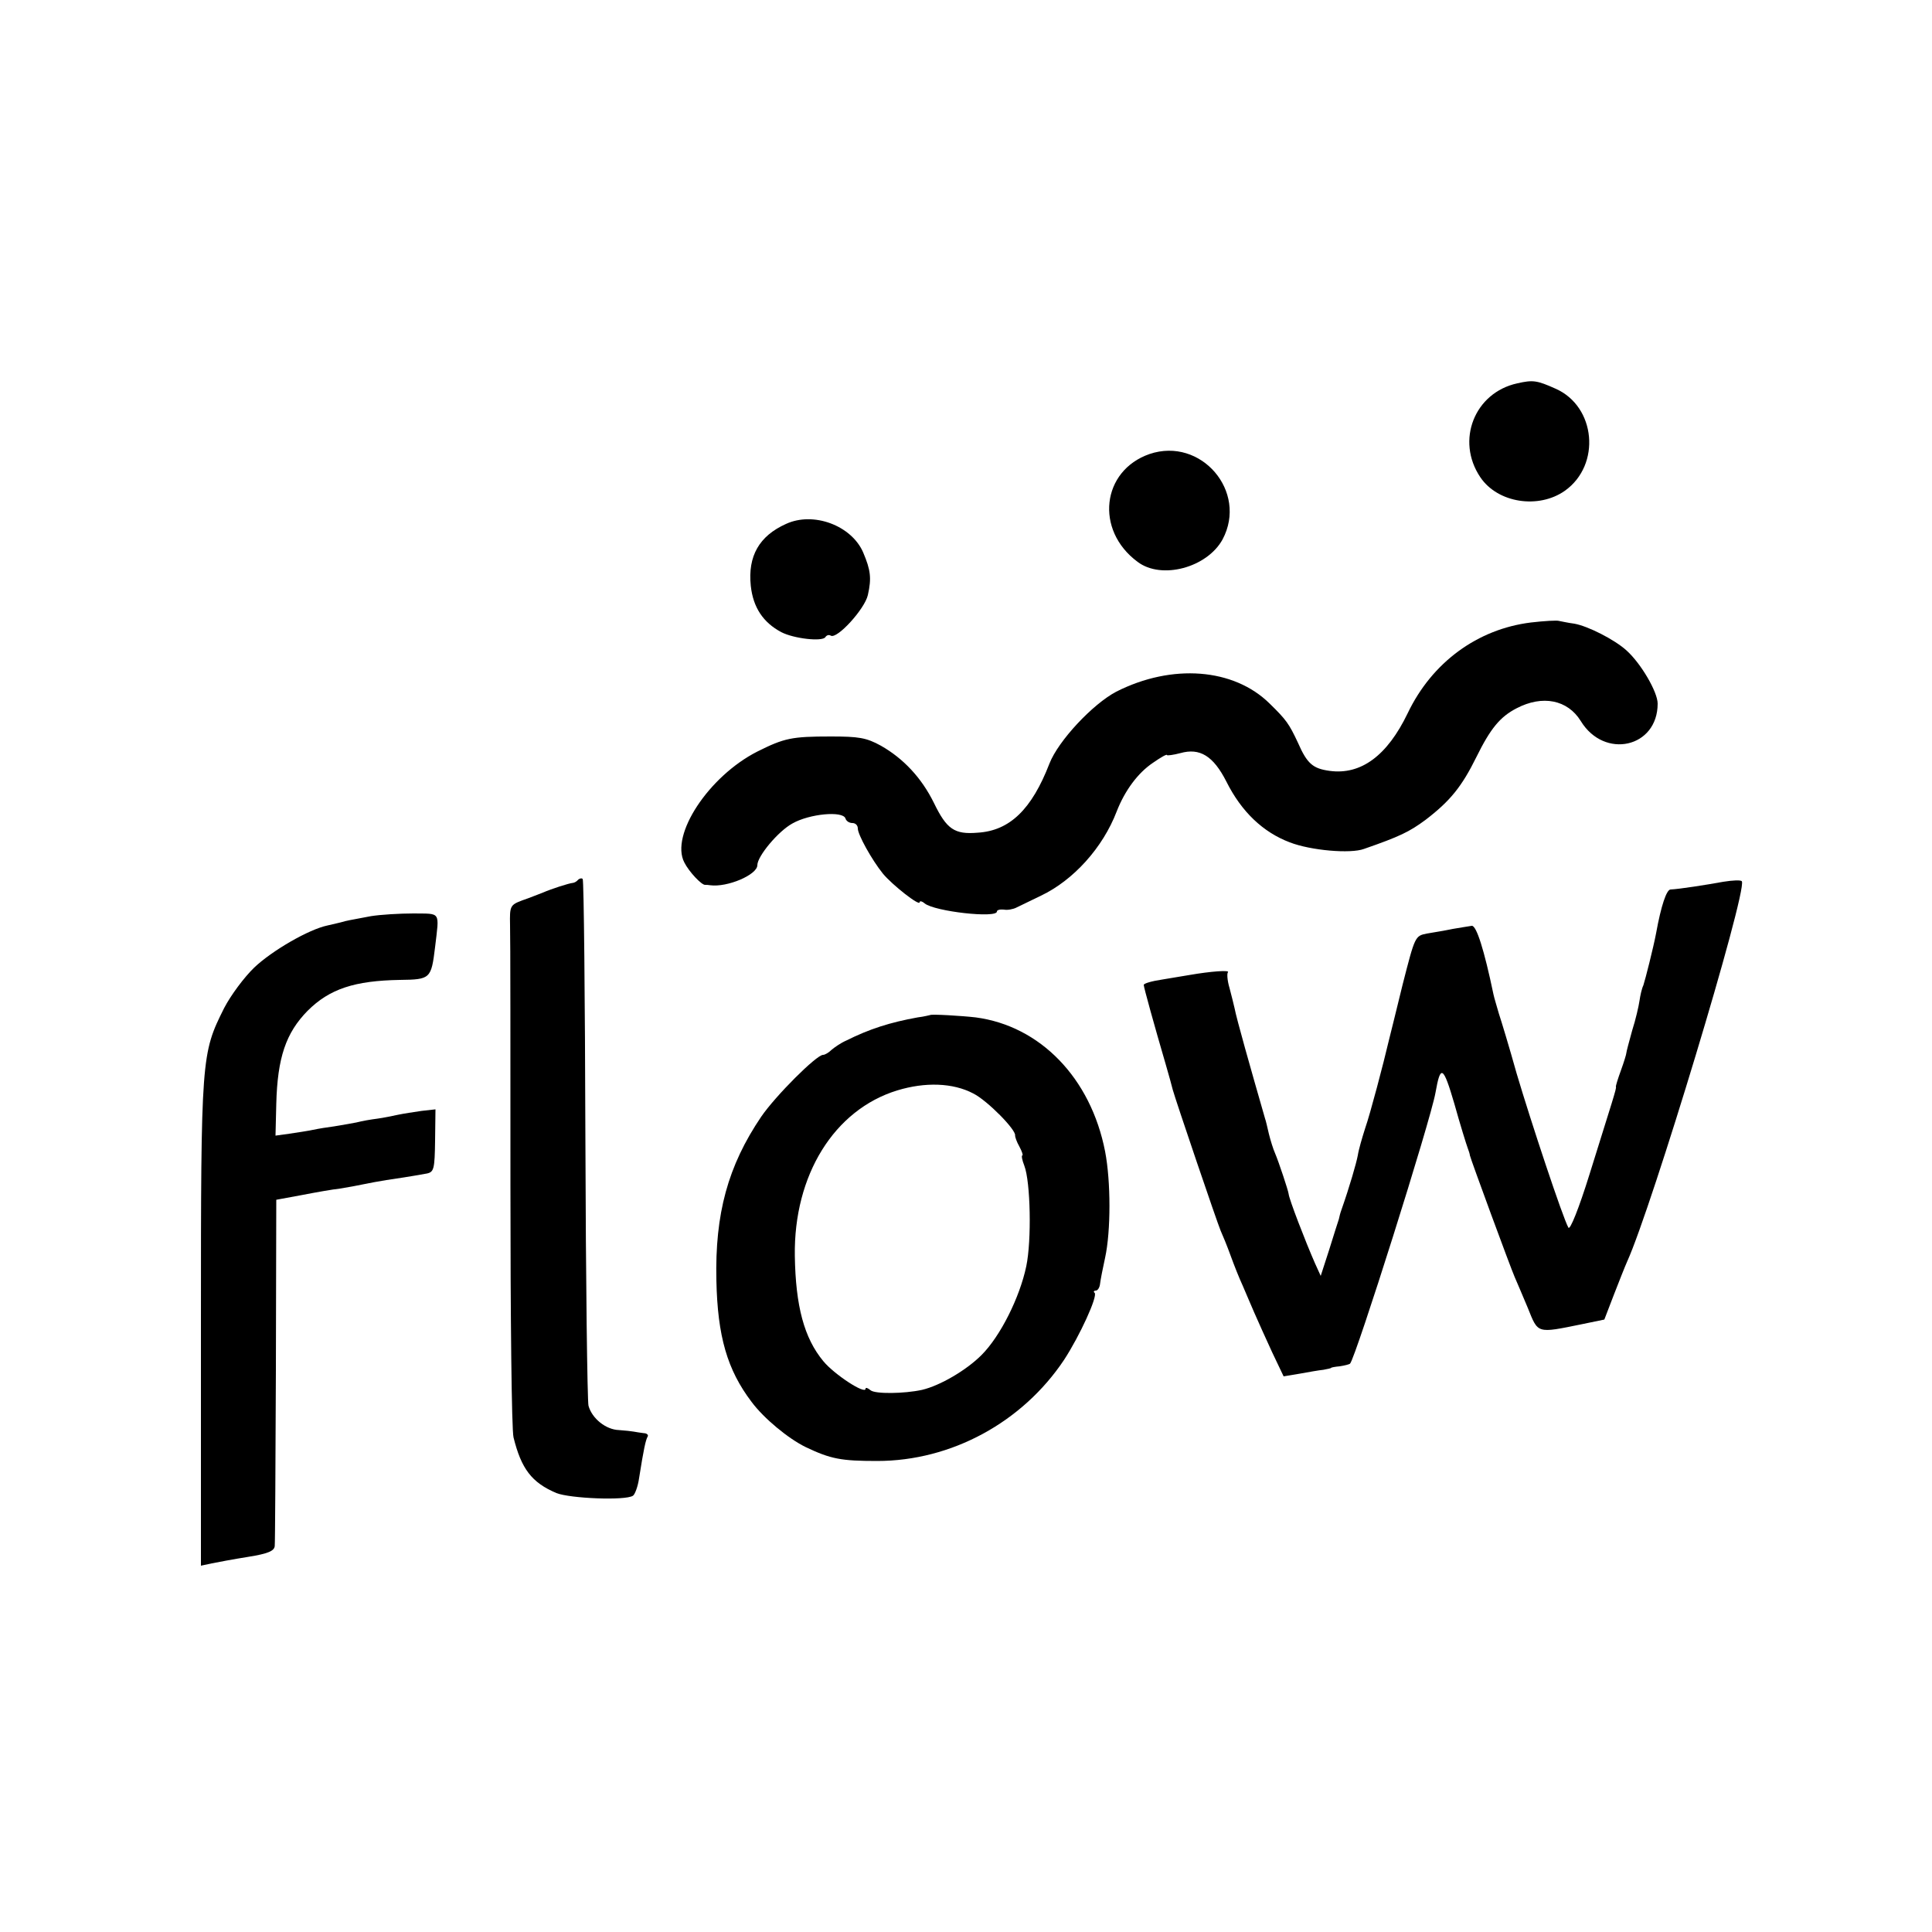 <?xml version="1.0" standalone="no"?>
<!DOCTYPE svg PUBLIC "-//W3C//DTD SVG 20010904//EN"
 "http://www.w3.org/TR/2001/REC-SVG-20010904/DTD/svg10.dtd">
<svg version="1.0" xmlns="http://www.w3.org/2000/svg"
 width="500pt" height="500pt" viewBox="0 0 500 500"
 preserveAspectRatio="xMidYMid meet">
<g transform="translate(0,500) scale(0.1,-0.1)"
fill="#000000" stroke="none">
<path d="M3927 4008 c-111 -24 -160 -148 -96 -243 45 -67 151 -83 219 -35 94
67 80 218 -24 264 -49 22 -59 23 -99 14z"/>
<path d="M2975 3825 c-124 -43 -142 -197 -31 -279 62 -47 180 -15 220 58 66
124 -56 266 -189 221z"/>
<path d="M2034 3644 c-69 -31 -99 -83 -91 -160 6 -56 32 -95 79 -120 33 -17
106 -25 114 -13 3 5 9 7 14 4 16 -10 88 69 96 105 10 44 7 65 -12 110 -30 70
-129 107 -200 74z"/>
<path d="M3962 3389 c-138 -17 -256 -103 -319 -235 -53 -110 -121 -160 -202
-149 -43 6 -58 18 -82 73 -23 49 -30 59 -73 101 -93 92 -253 104 -397 31 -61
-32 -150 -127 -173 -186 -46 -119 -103 -174 -186 -179 -60 -5 -80 9 -113 77
-32 65 -79 115 -137 148 -38 21 -58 24 -130 24 -101 0 -120 -4 -190 -39 -126
-64 -226 -216 -189 -287 12 -24 45 -59 54 -58 3 0 8 0 13 -1 44 -6 122 27 122
52 0 23 54 88 91 108 44 25 130 33 137 13 2 -7 10 -12 18 -12 8 0 14 -6 14
-14 0 -16 36 -81 65 -117 24 -29 95 -85 95 -74 0 4 6 3 13 -3 26 -21 187 -39
187 -21 0 4 8 6 18 5 9 -2 24 1 32 5 8 4 37 18 64 31 84 40 160 124 196 218
21 54 55 100 94 126 20 14 36 23 36 20 0 -2 16 0 35 5 50 14 85 -7 119 -74 39
-78 95 -131 164 -157 54 -21 157 -30 192 -17 92 32 117 44 159 75 64 49 94 86
132 163 36 73 61 104 104 126 67 35 132 22 166 -33 61 -100 199 -69 199 45 0
30 -43 104 -81 138 -31 28 -100 63 -135 69 -16 2 -33 6 -39 7 -5 2 -39 0 -73
-4z"/>
<path d="M1496 2723 c-4 -5 -11 -8 -14 -8 -10 -1 -54 -15 -77 -25 -11 -4 -35
-14 -53 -20 -32 -12 -33 -15 -32 -64 1 -28 1 -330 1 -671 0 -341 3 -636 8
-655 20 -81 47 -117 111 -144 35 -14 178 -20 198 -7 5 3 13 24 16 46 12 76 17
98 22 107 3 4 -2 9 -10 9 -9 1 -20 3 -26 4 -5 1 -23 3 -38 4 -34 1 -70 30 -79
63 -3 12 -7 323 -8 690 -1 368 -4 670 -7 673 -2 3 -8 2 -12 -2z"/>
<path d="M4460 2718 c-44 -8 -114 -19 -137 -20 -10 -1 -24 -41 -37 -113 -7
-37 -28 -120 -33 -135 -4 -8 -8 -26 -10 -40 -2 -14 -10 -49 -19 -77 -8 -29
-15 -55 -15 -58 0 -3 -6 -23 -14 -45 -8 -22 -14 -41 -13 -43 2 -3 -9 -36 -68
-225 -28 -90 -51 -147 -55 -139 -14 24 -97 274 -134 399 -19 68 -40 137 -46
155 -5 18 -12 40 -14 50 -24 115 -44 178 -56 177 -8 -1 -30 -5 -49 -8 -19 -4
-49 -9 -67 -12 -31 -6 -31 -7 -63 -132 -17 -70 -33 -134 -35 -142 -15 -64 -49
-193 -62 -230 -8 -25 -17 -56 -19 -70 -4 -21 -21 -80 -42 -140 -3 -8 -6 -19
-7 -25 -2 -5 -13 -41 -25 -79 l-22 -68 -15 33 c-25 57 -67 166 -68 179 -1 9
-26 84 -35 105 -5 11 -12 34 -16 50 -4 17 -8 35 -10 40 -38 132 -74 259 -79
286 -2 9 -8 33 -13 52 -6 20 -7 38 -4 41 5 6 -46 2 -98 -7 -14 -2 -46 -8 -72
-12 -27 -4 -48 -10 -48 -14 0 -6 28 -107 57 -206 8 -27 16 -57 18 -65 7 -26
115 -344 124 -365 5 -11 17 -40 26 -65 9 -25 23 -60 31 -77 8 -18 21 -50 30
-70 9 -21 30 -67 46 -102 l30 -63 42 7 c22 4 50 9 61 10 11 2 20 4 20 5 0 1
10 3 22 4 13 2 25 5 27 7 15 17 208 628 221 701 13 74 20 70 49 -29 15 -54 31
-105 34 -113 3 -8 6 -17 6 -20 2 -10 105 -290 116 -315 5 -11 20 -47 34 -80
27 -67 22 -66 140 -42 l58 12 25 65 c14 36 29 74 34 85 64 141 310 954 297
984 -2 4 -23 3 -48 -1z"/>
<path d="M960 2629 c-25 -5 -55 -10 -67 -13 -13 -4 -33 -8 -45 -11 -49 -10
-145 -66 -190 -109 -26 -25 -61 -72 -78 -105 -59 -118 -60 -125 -60 -814 l0
-629 28 6 c15 3 57 11 95 17 50 8 67 15 68 28 1 9 2 214 3 456 l1 440 65 12
c36 7 81 15 100 17 19 3 46 8 60 11 14 3 41 8 60 11 33 5 55 8 105 17 18 4 20
12 21 85 l1 81 -36 -4 c-20 -3 -47 -7 -61 -10 -14 -3 -38 -8 -53 -10 -16 -2
-40 -6 -55 -10 -15 -3 -40 -7 -57 -10 -16 -2 -41 -6 -55 -9 -14 -3 -41 -7 -61
-10 l-36 -5 2 82 c3 120 25 184 81 241 57 57 122 78 239 80 79 1 81 3 91 85
11 94 16 86 -56 87 -36 0 -85 -3 -110 -7z"/>
<path d="M2407 2373 c-1 0 -15 -4 -32 -6 -72 -13 -125 -30 -185 -60 -14 -6
-31 -18 -38 -24 -7 -7 -17 -13 -22 -13 -17 0 -123 -106 -160 -160 -86 -127
-120 -251 -116 -424 3 -144 28 -231 91 -314 32 -43 95 -95 140 -117 65 -31 92
-36 185 -36 192 0 376 100 484 262 41 63 87 164 79 173 -4 3 -2 6 3 6 5 0 10
8 11 18 1 9 7 40 13 67 15 69 15 197 0 275 -37 190 -168 325 -335 347 -34 4
-116 9 -118 6z m112 -203 c36 -18 112 -95 108 -109 0 -3 4 -16 11 -28 7 -13
10 -23 8 -23 -3 0 -1 -12 5 -27 16 -42 19 -193 5 -260 -17 -81 -67 -181 -116
-230 -39 -39 -107 -79 -154 -90 -46 -10 -121 -11 -133 -1 -7 6 -13 8 -13 4 0
-16 -81 37 -109 71 -50 60 -72 143 -74 273 -3 209 102 378 265 428 72 22 144
20 197 -8z"/>
</g>
</svg>
